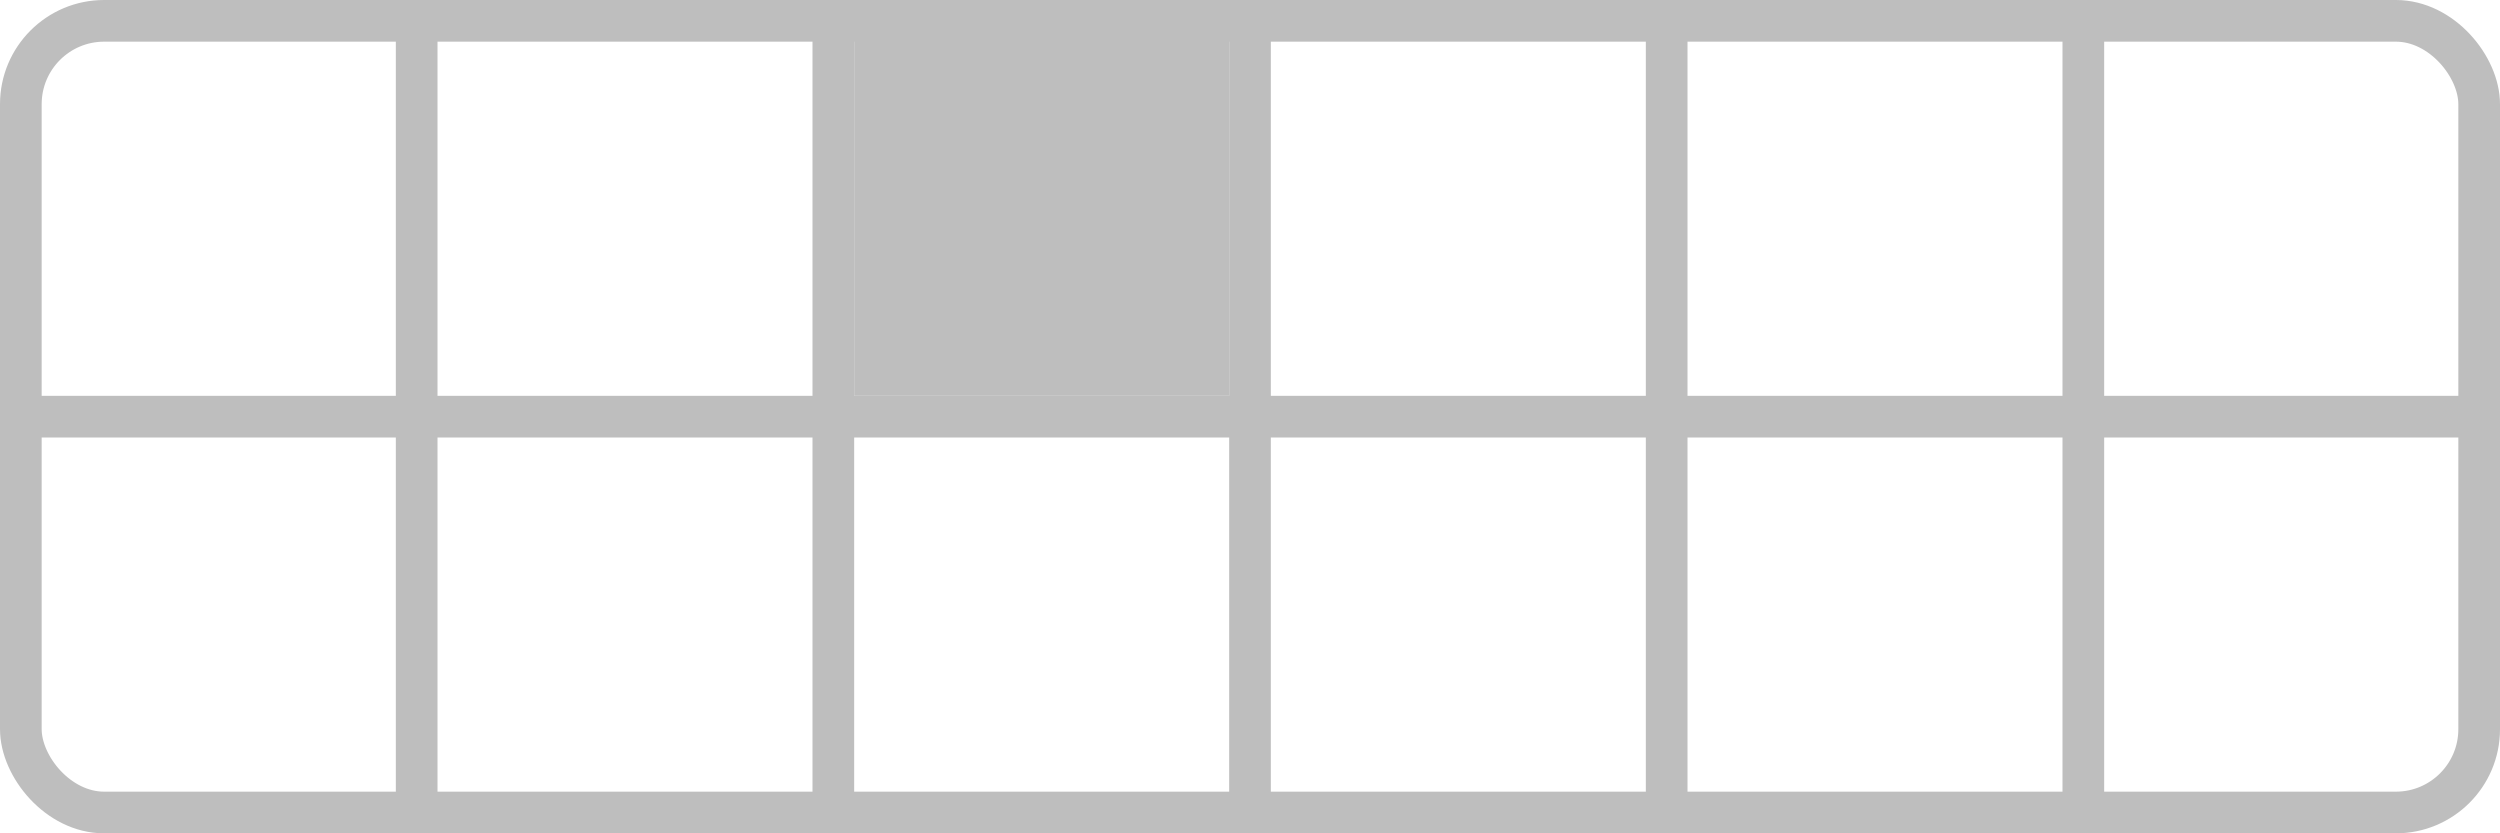 <?xml version="1.0" encoding="UTF-8" standalone="no"?>
<svg
   width="300mm"
   height="100mm"
   viewBox="0 0 300 100">
  <rect
     style="fill:none;stroke:#bebebe;stroke-width:5"
     width="295"
     height="95"
     x="2.5"
     y="2.5"
     ry="10" />
<path style="fill:none;stroke:#bebebe;stroke-width:5" d="M 0,50 H 300" /><path style="fill:none;stroke:#bebebe;stroke-width:5" d="M 50,0 V 100" /><path style="fill:none;stroke:#bebebe;stroke-width:5" d="M 100,0 V 100" /><path style="fill:none;stroke:#bebebe;stroke-width:5" d="M 150,0 V 100" /><path style="fill:none;stroke:#bebebe;stroke-width:5" d="M 200,0 V 100" /><path style="fill:none;stroke:#bebebe;stroke-width:5" d="M 250,0 V 100" /><rect style="fill:#bebebe" width="45" height="45" x="102.5" y="2.5" /></svg>